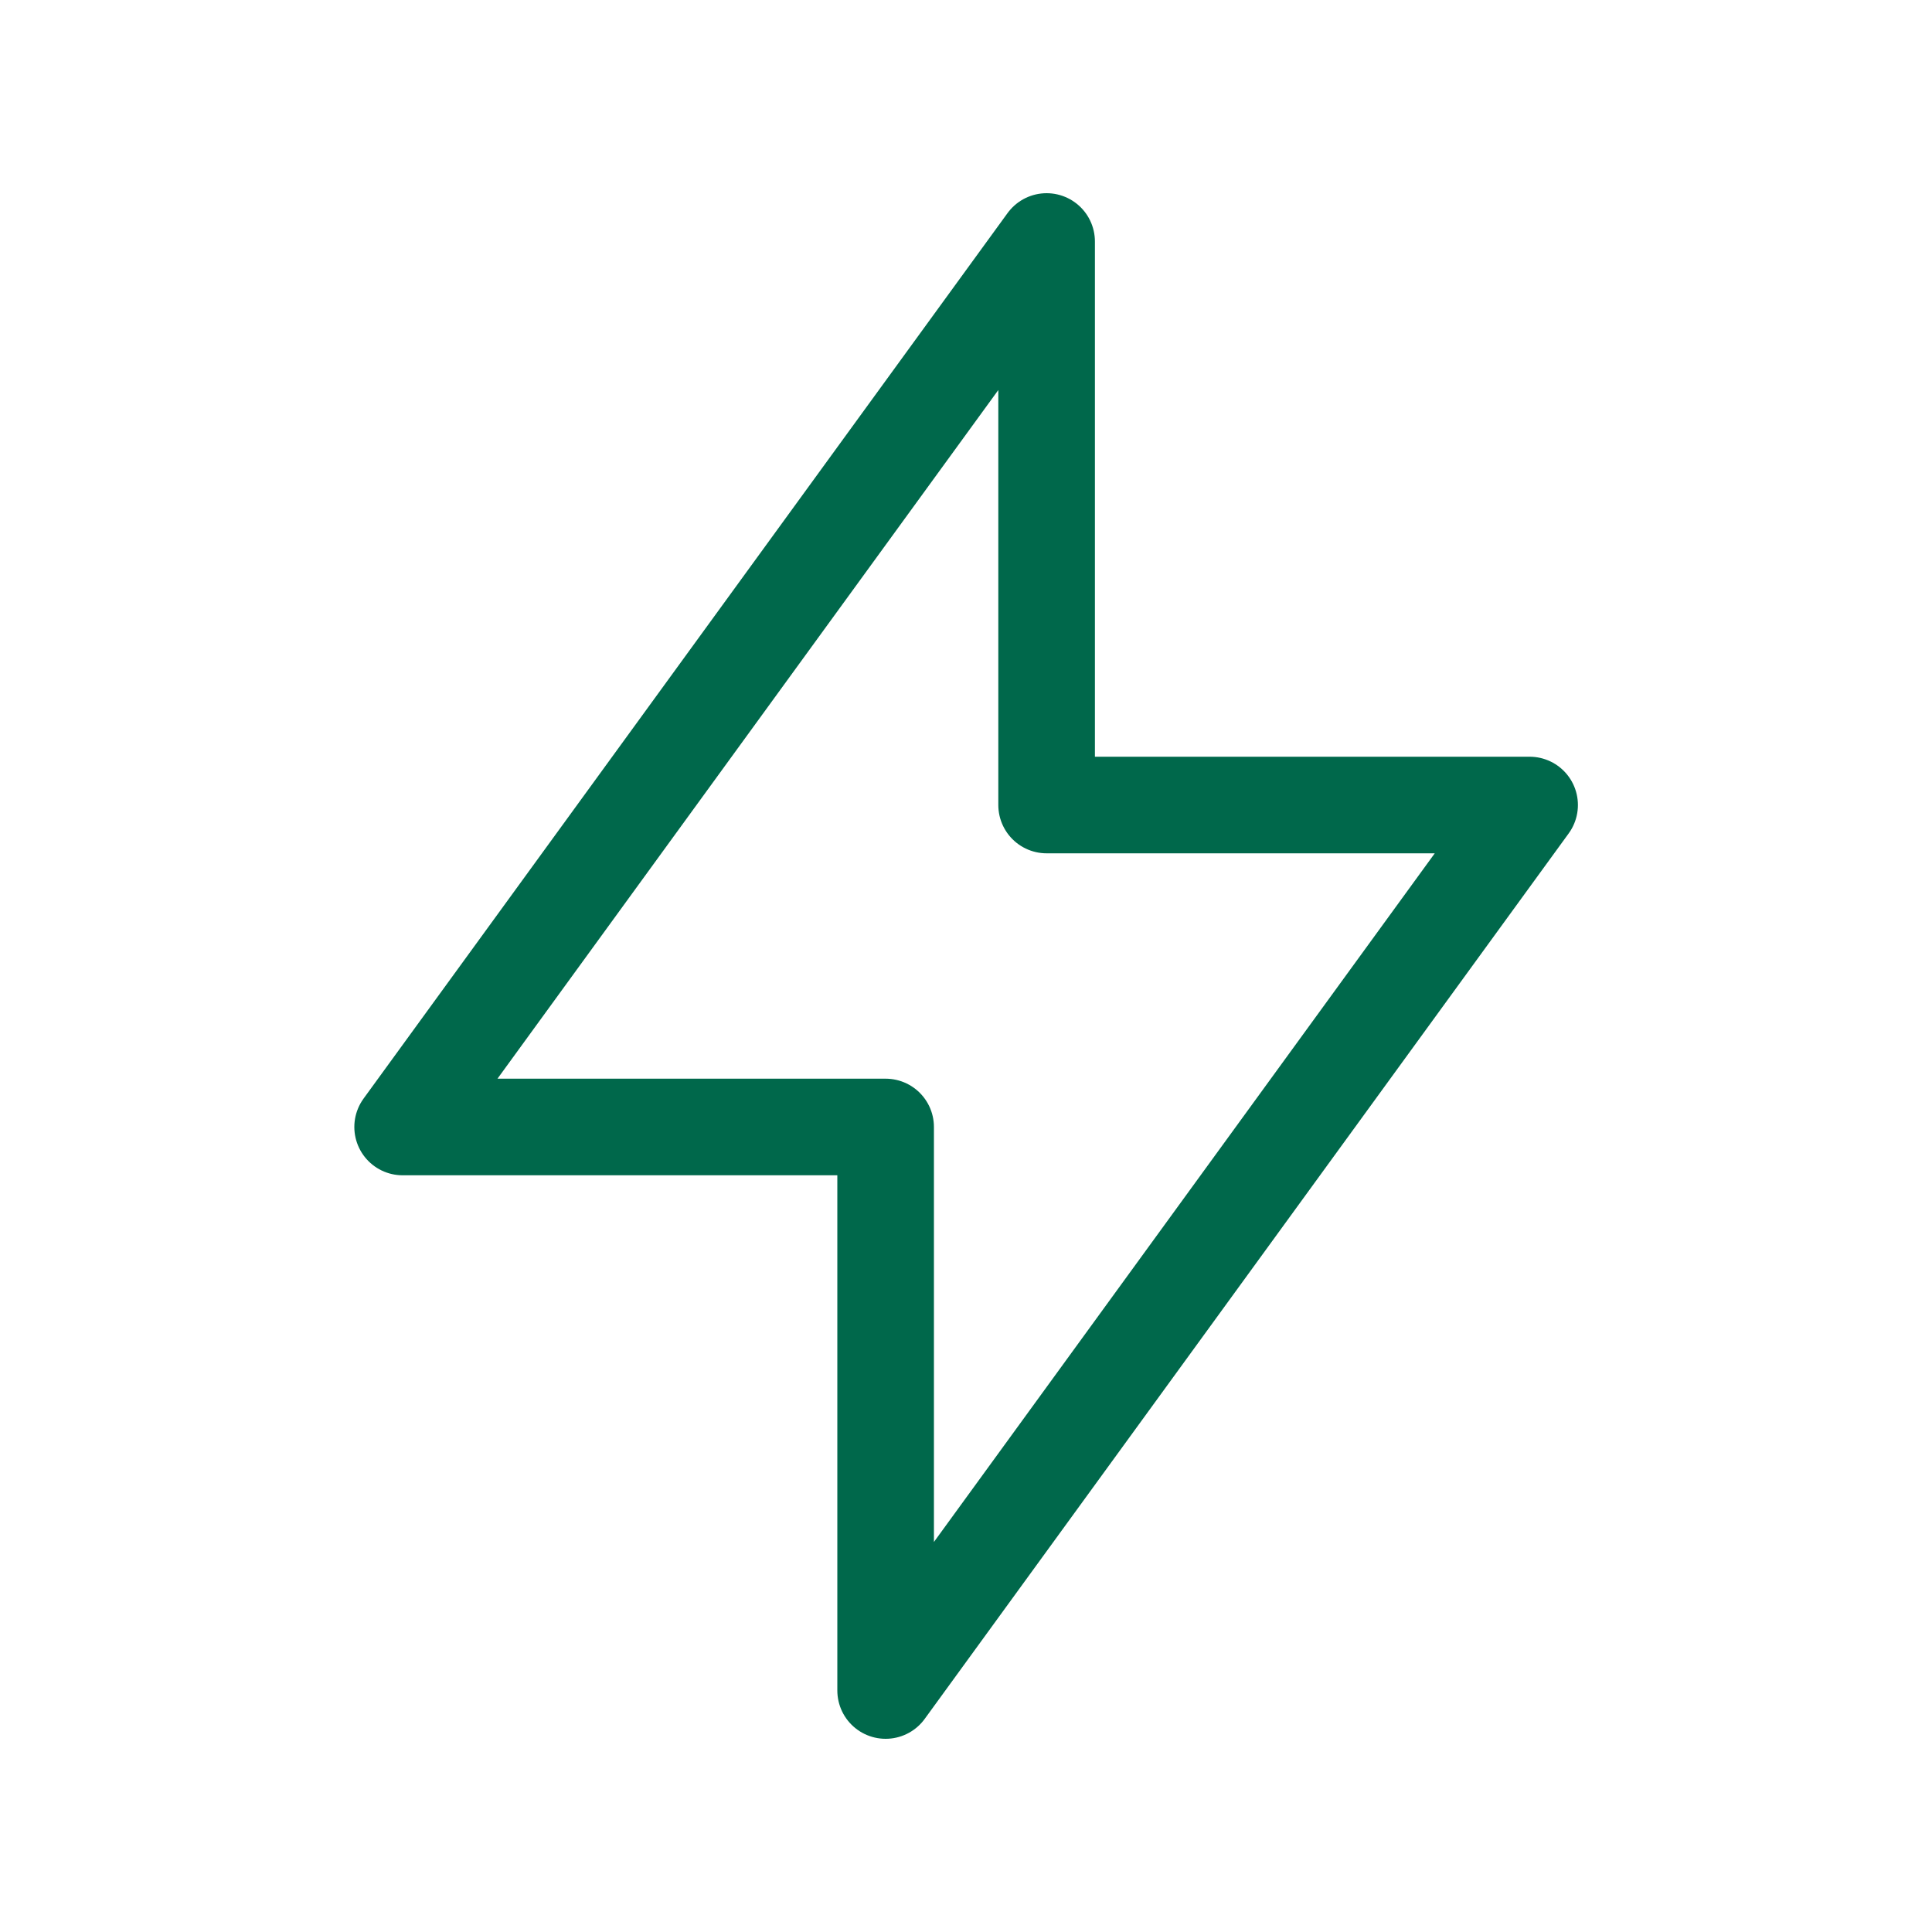 <svg width="40" height="40" viewBox="0 0 40 40" fill="none" xmlns="http://www.w3.org/2000/svg">
<path d="M21.669 5V16.667H31.669L18.336 35V23.333H8.336L21.669 5Z" stroke="#00684B" stroke-width="2" stroke-linecap="round" stroke-linejoin="round"/>
</svg>
